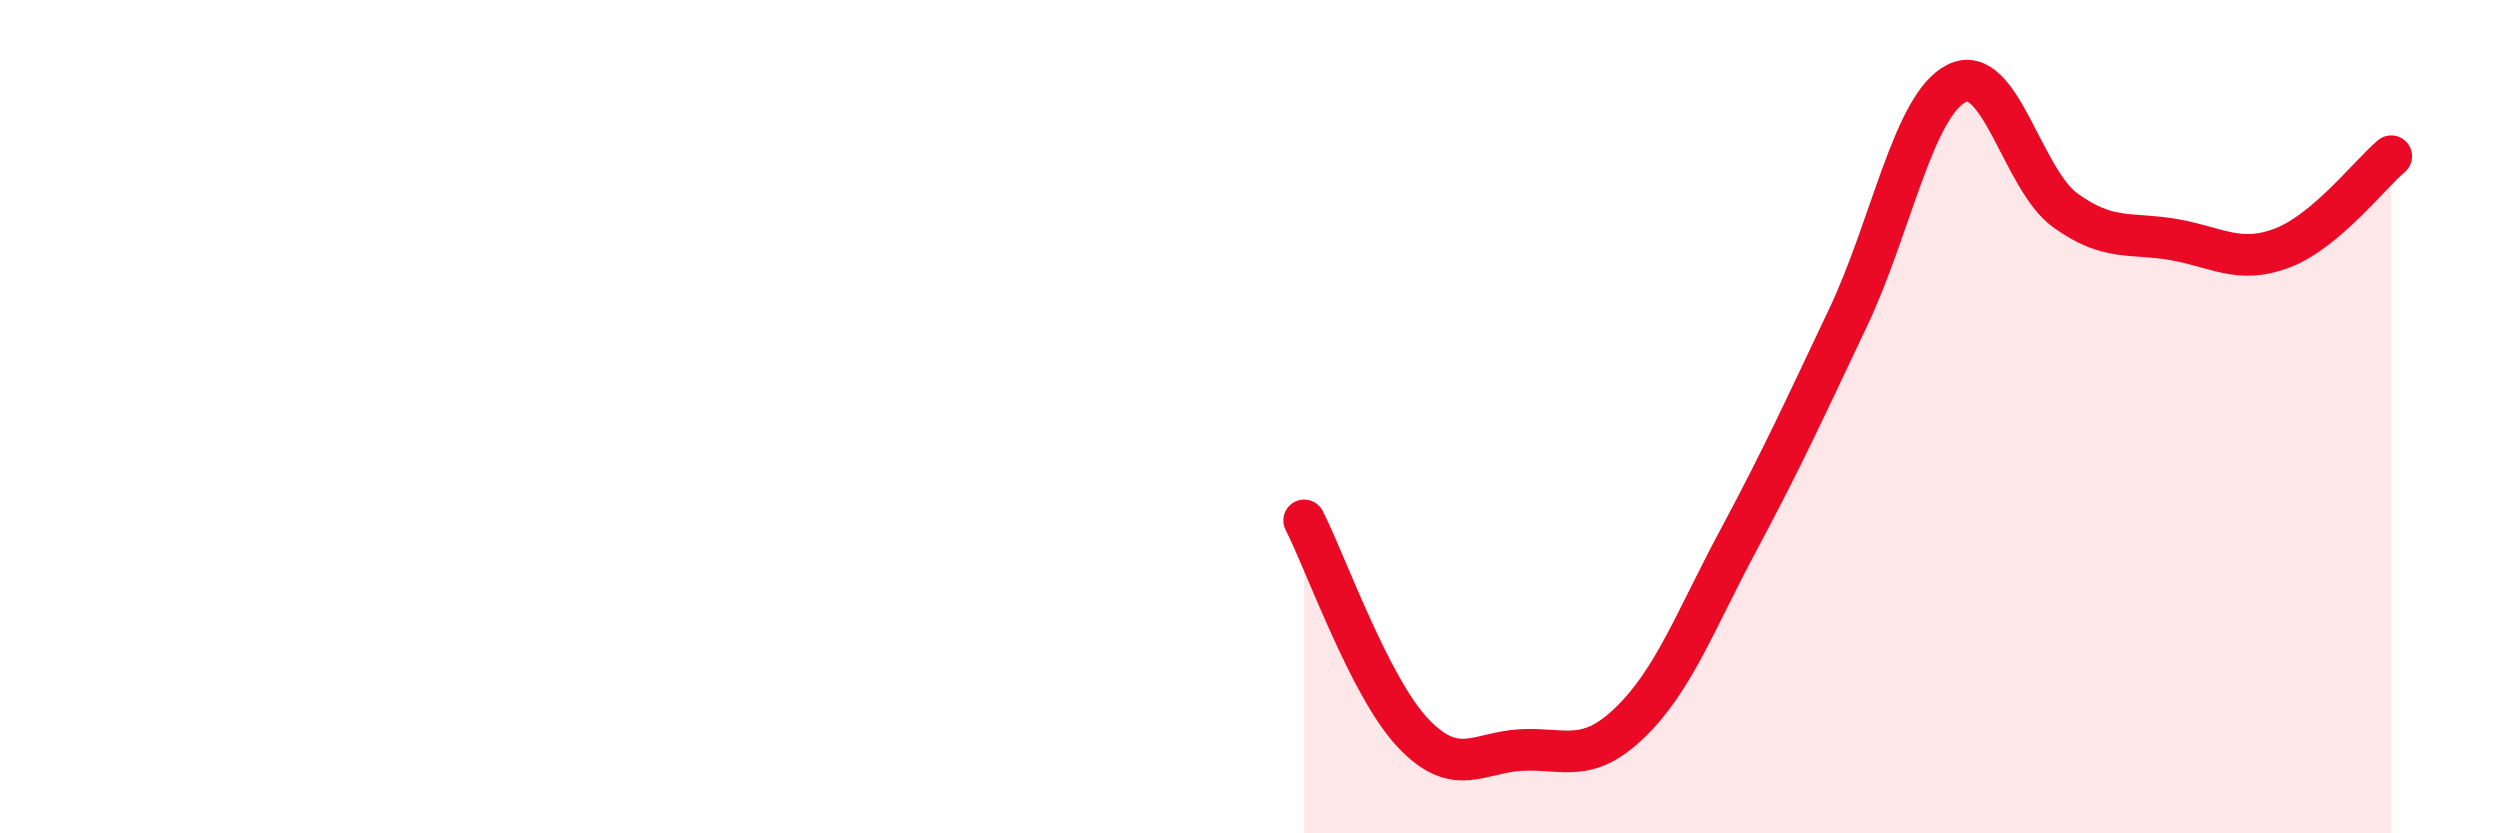 
    <svg width="60" height="20" viewBox="0 0 60 20" xmlns="http://www.w3.org/2000/svg">
      <path
        d="M 31.3,12.49 C 31.82,13.51 32.87,16.49 33.91,17.59 C 34.95,18.69 35.48,18.05 36.52,18 C 37.56,17.95 38.09,18.34 39.13,17.33 C 40.17,16.32 40.7,14.87 41.74,12.93 C 42.78,10.99 43.31,9.82 44.35,7.63 C 45.39,5.44 45.92,2.52 46.96,2 C 48,1.48 48.53,4.3 49.57,5.05 C 50.61,5.8 51.13,5.57 52.17,5.75 C 53.21,5.93 53.74,6.35 54.78,5.95 C 55.82,5.55 56.87,4.19 57.39,3.75L57.39 20L31.3 20Z"
        fill="#EB0A25"
        opacity="0.1"
        stroke-linecap="round"
        stroke-linejoin="round"
      />
      <path
        d="M 31.3,12.49 C 31.82,13.51 32.87,16.49 33.91,17.59 C 34.95,18.69 35.48,18.05 36.52,18 C 37.56,17.95 38.09,18.34 39.13,17.33 C 40.17,16.32 40.7,14.87 41.74,12.93 C 42.78,10.99 43.31,9.82 44.35,7.63 C 45.39,5.44 45.92,2.52 46.96,2 C 48,1.48 48.53,4.3 49.57,5.05 C 50.61,5.8 51.13,5.57 52.17,5.75 C 53.21,5.93 53.74,6.35 54.78,5.95 C 55.82,5.55 56.87,4.19 57.39,3.75"
        stroke="#EB0A25"
        stroke-width="1"
        fill="none"
        stroke-linecap="round"
        stroke-linejoin="round"
      />
    </svg>
  